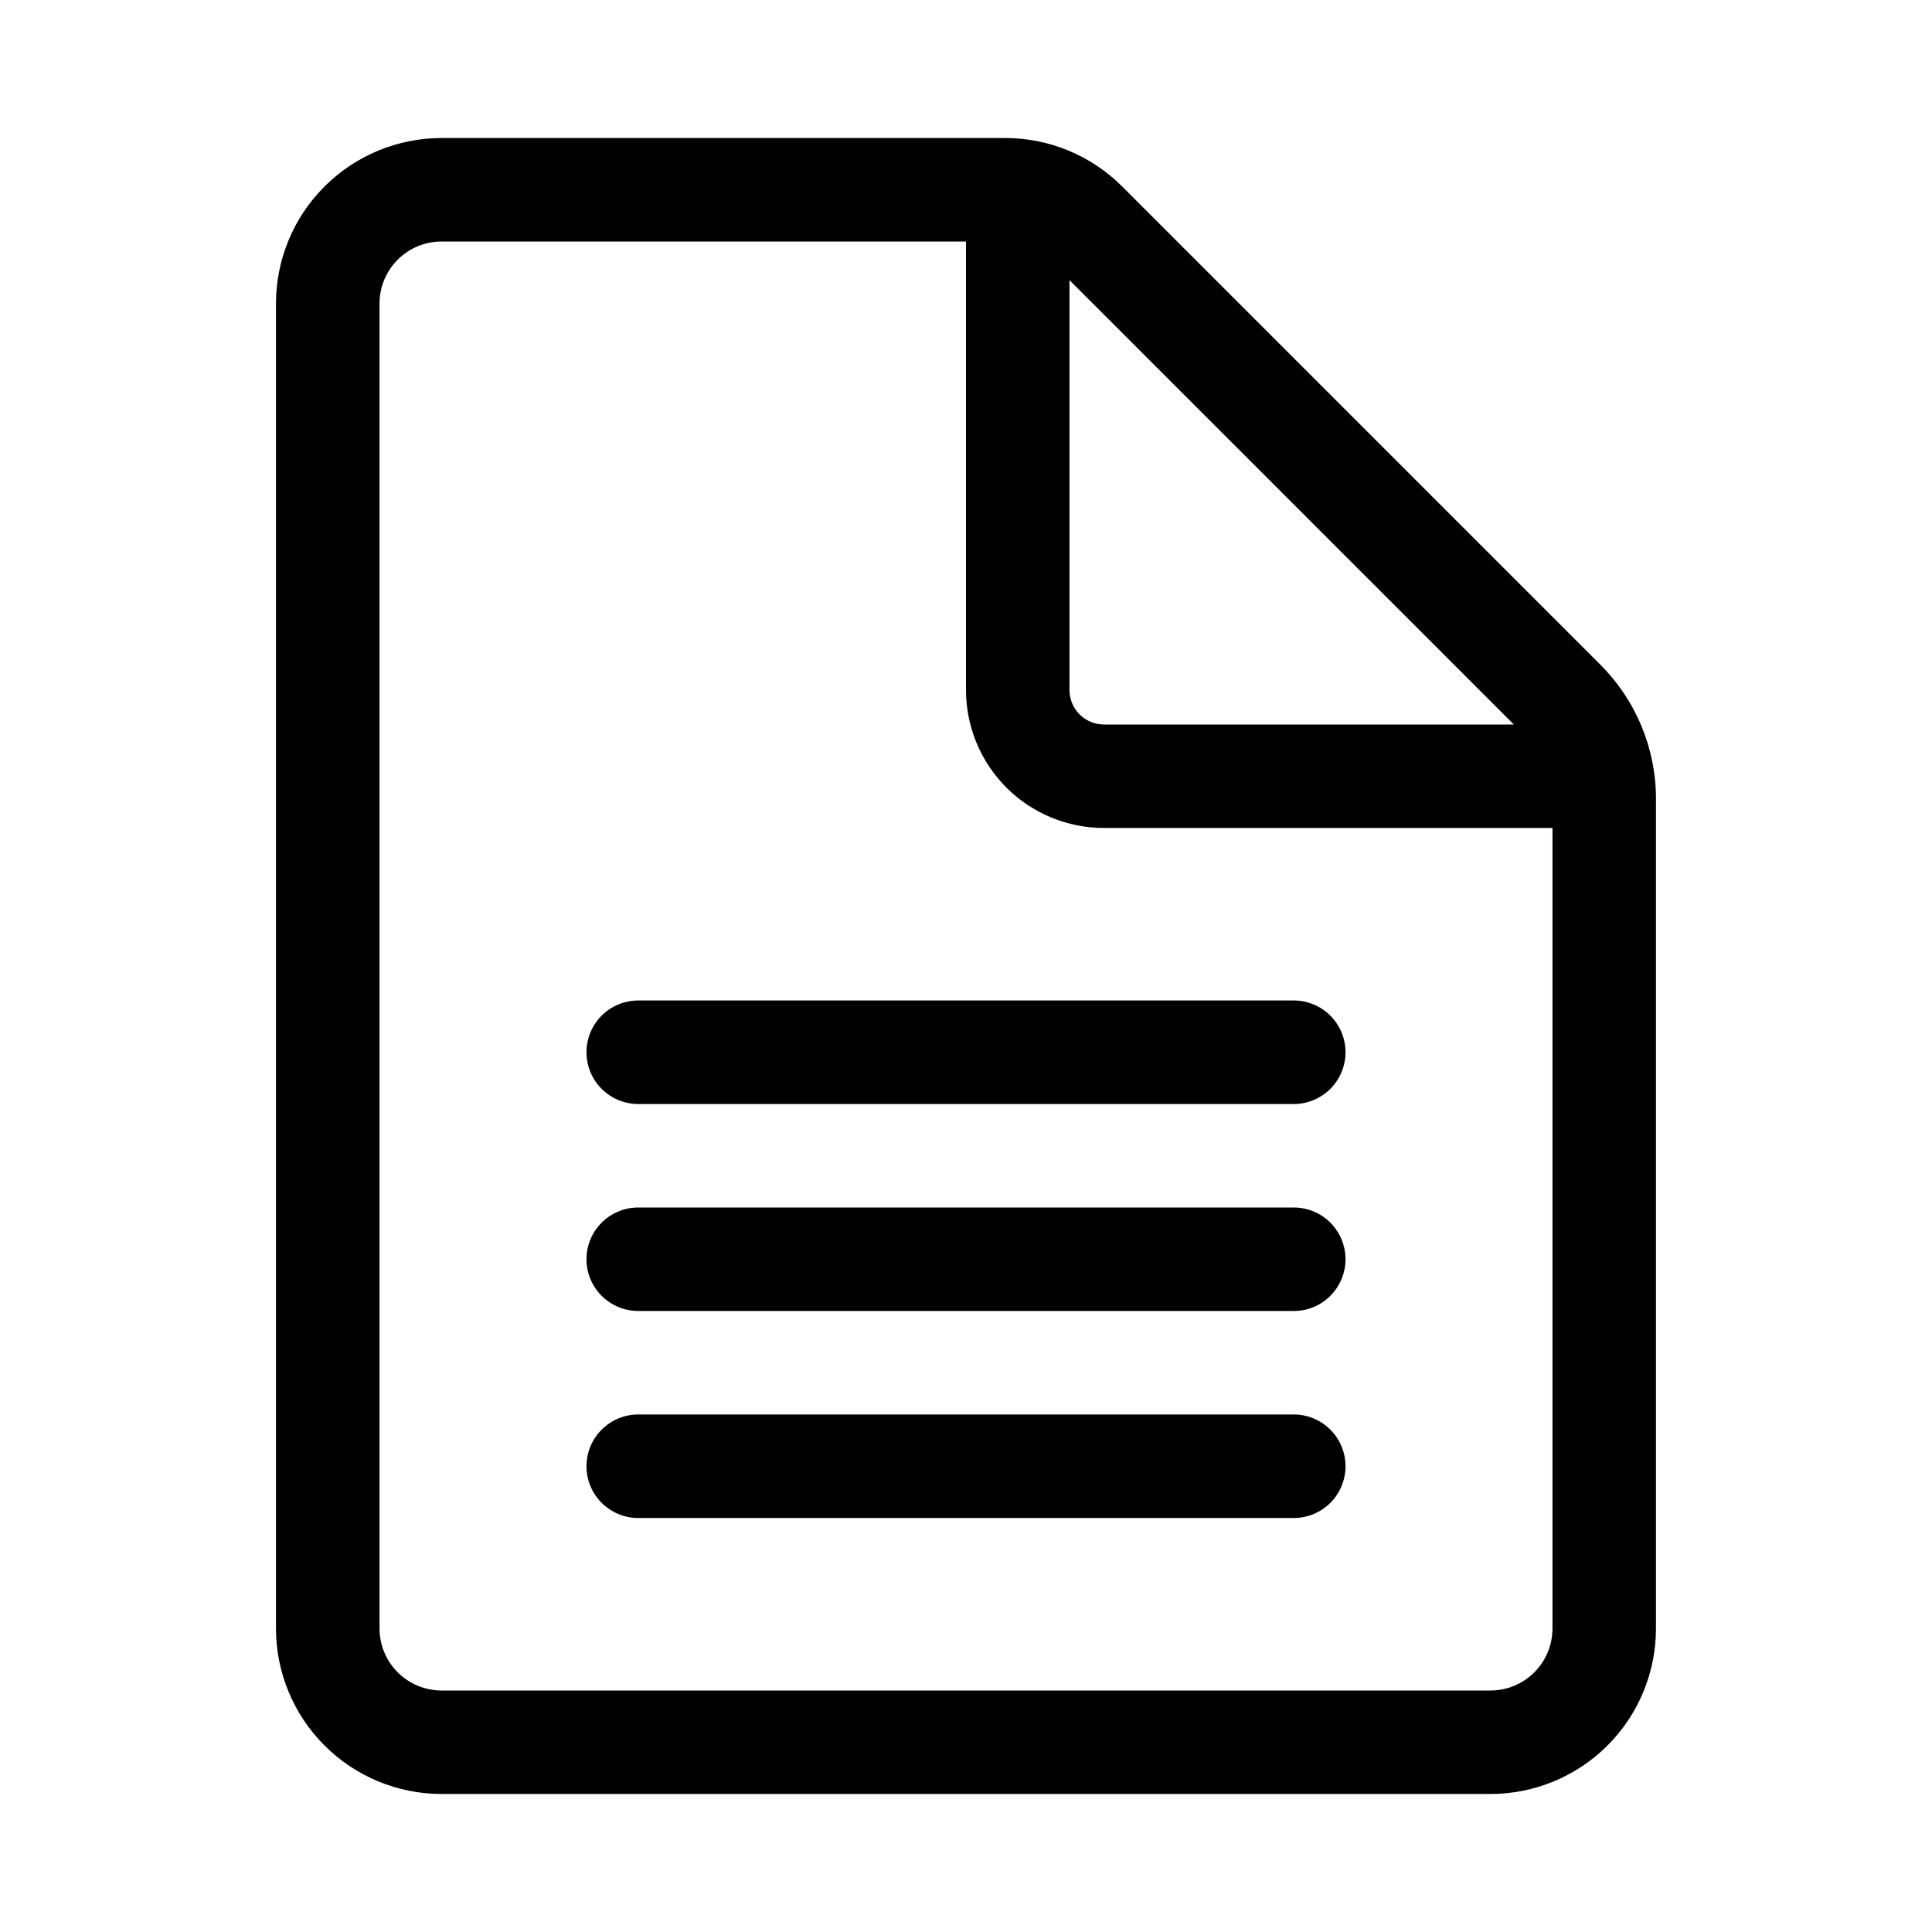 <svg width="32" height="32" viewBox="0 0 32 32" fill="none" xmlns="http://www.w3.org/2000/svg">
<path d="M10.571 16.571C10.344 16.571 10.126 16.662 9.965 16.822C9.804 16.983 9.714 17.201 9.714 17.428C9.714 17.656 9.804 17.874 9.965 18.035C10.126 18.195 10.344 18.286 10.571 18.286H21.428C21.656 18.286 21.874 18.195 22.035 18.035C22.195 17.874 22.286 17.656 22.286 17.428C22.286 17.201 22.195 16.983 22.035 16.822C21.874 16.662 21.656 16.571 21.428 16.571H10.571ZM9.714 20.857C9.714 20.63 9.804 20.412 9.965 20.251C10.126 20.09 10.344 20 10.571 20H21.428C21.656 20 21.874 20.09 22.035 20.251C22.195 20.412 22.286 20.63 22.286 20.857C22.286 21.084 22.195 21.302 22.035 21.463C21.874 21.624 21.656 21.714 21.428 21.714H10.571C10.344 21.714 10.126 21.624 9.965 21.463C9.804 21.302 9.714 21.084 9.714 20.857ZM10.571 23.428C10.344 23.428 10.126 23.519 9.965 23.68C9.804 23.84 9.714 24.058 9.714 24.286C9.714 24.513 9.804 24.731 9.965 24.892C10.126 25.052 10.344 25.143 10.571 25.143H21.428C21.656 25.143 21.874 25.052 22.035 24.892C22.195 24.731 22.286 24.513 22.286 24.286C22.286 24.058 22.195 23.84 22.035 23.68C21.874 23.519 21.656 23.428 21.428 23.428H10.571ZM4.571 5.029C4.571 4.301 4.86 3.603 5.375 3.089C5.889 2.575 6.587 2.286 7.314 2.286H16.647C17.007 2.286 17.364 2.356 17.697 2.494C18.03 2.632 18.332 2.834 18.587 3.089L26.507 11.009C26.799 11.301 27.031 11.648 27.189 12.029C27.347 12.411 27.429 12.82 27.428 13.233V26.971C27.428 27.699 27.14 28.396 26.625 28.911C26.111 29.425 25.413 29.714 24.686 29.714H7.314C6.587 29.714 5.889 29.425 5.375 28.911C4.86 28.396 4.571 27.699 4.571 26.971V5.029ZM7.314 4C7.041 4 6.78 4.108 6.587 4.301C6.394 4.494 6.286 4.756 6.286 5.029V26.971C6.286 27.244 6.394 27.506 6.587 27.699C6.78 27.892 7.041 28 7.314 28H24.686C24.958 28 25.22 27.892 25.413 27.699C25.606 27.506 25.714 27.244 25.714 26.971V13.714H18.286C17.679 13.714 17.098 13.473 16.669 13.045C16.241 12.616 16 12.035 16 11.428V4H7.314ZM18.286 12H25.074L17.714 4.64V11.428C17.714 11.58 17.774 11.725 17.881 11.833C17.989 11.94 18.134 12 18.286 12Z" fill="black"/>
</svg>
